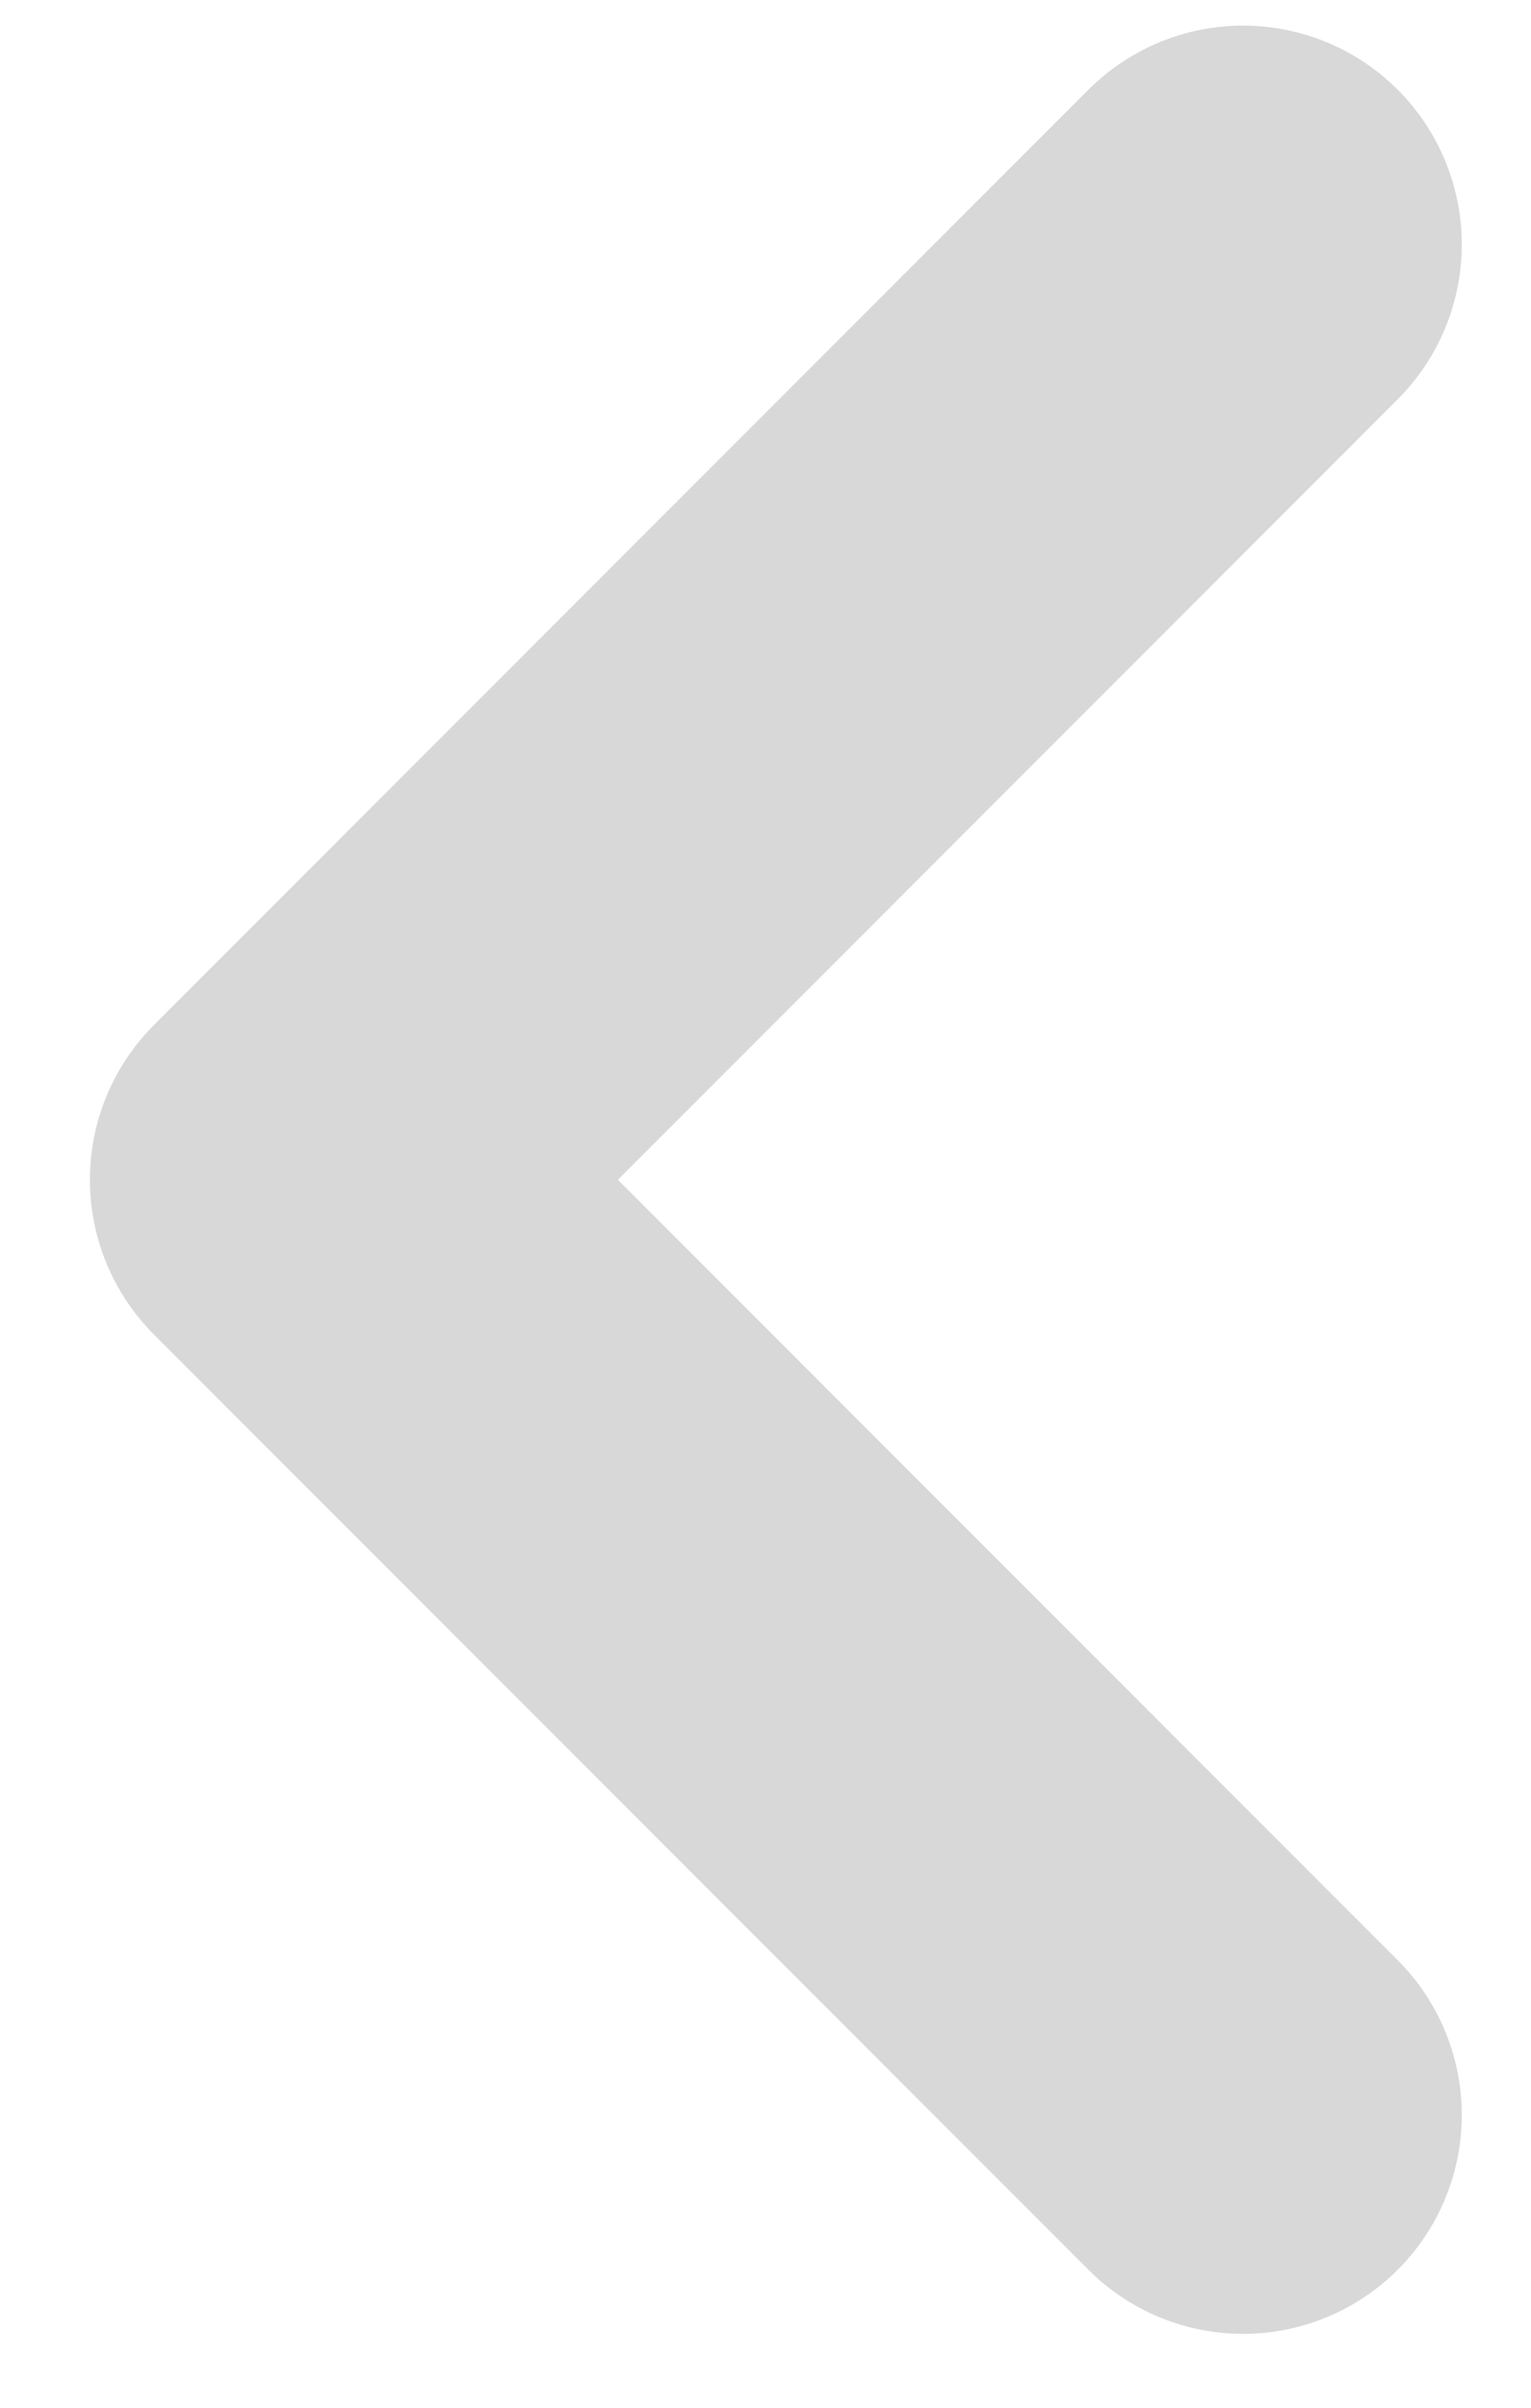 <?xml version="1.0" encoding="UTF-8" standalone="no"?>
<svg width="14px" height="22px" viewBox="0 0 14 22" version="1.1" xmlns="http://www.w3.org/2000/svg" xmlns:xlink="http://www.w3.org/1999/xlink" xmlns:sketch="http://www.bohemiancoding.com/sketch/ns">
    <!-- Generator: Sketch 3.4.4 (17249) - http://www.bohemiancoding.com/sketch -->
    <title>Path 1</title>
    <desc>Created with Sketch.</desc>
    <defs></defs>
    <g id="Page-1" stroke="none" stroke-width="1" fill="none" fill-rule="evenodd" sketch:type="MSPage">
        <g id="Artboard-2" sketch:type="MSArtboardGroup" transform="translate(-140, -727)" stroke="#D8D8D8" stroke-width="4" stroke-linecap="round" stroke-linejoin="round">
            <g id="Feautured-companies" sketch:type="MSLayerGroup" transform="translate(0, 583)">
                <g id="Oval-1-+-Path-1-Copy-2" transform="translate(117, 125)" sketch:type="MSShapeGroup">
                    <path d="M34.367,21.234 L25.822,29.78 L34.367,38.325" id="Path-1"></path>
                </g>
            </g>
        </g>
    </g>
</svg>